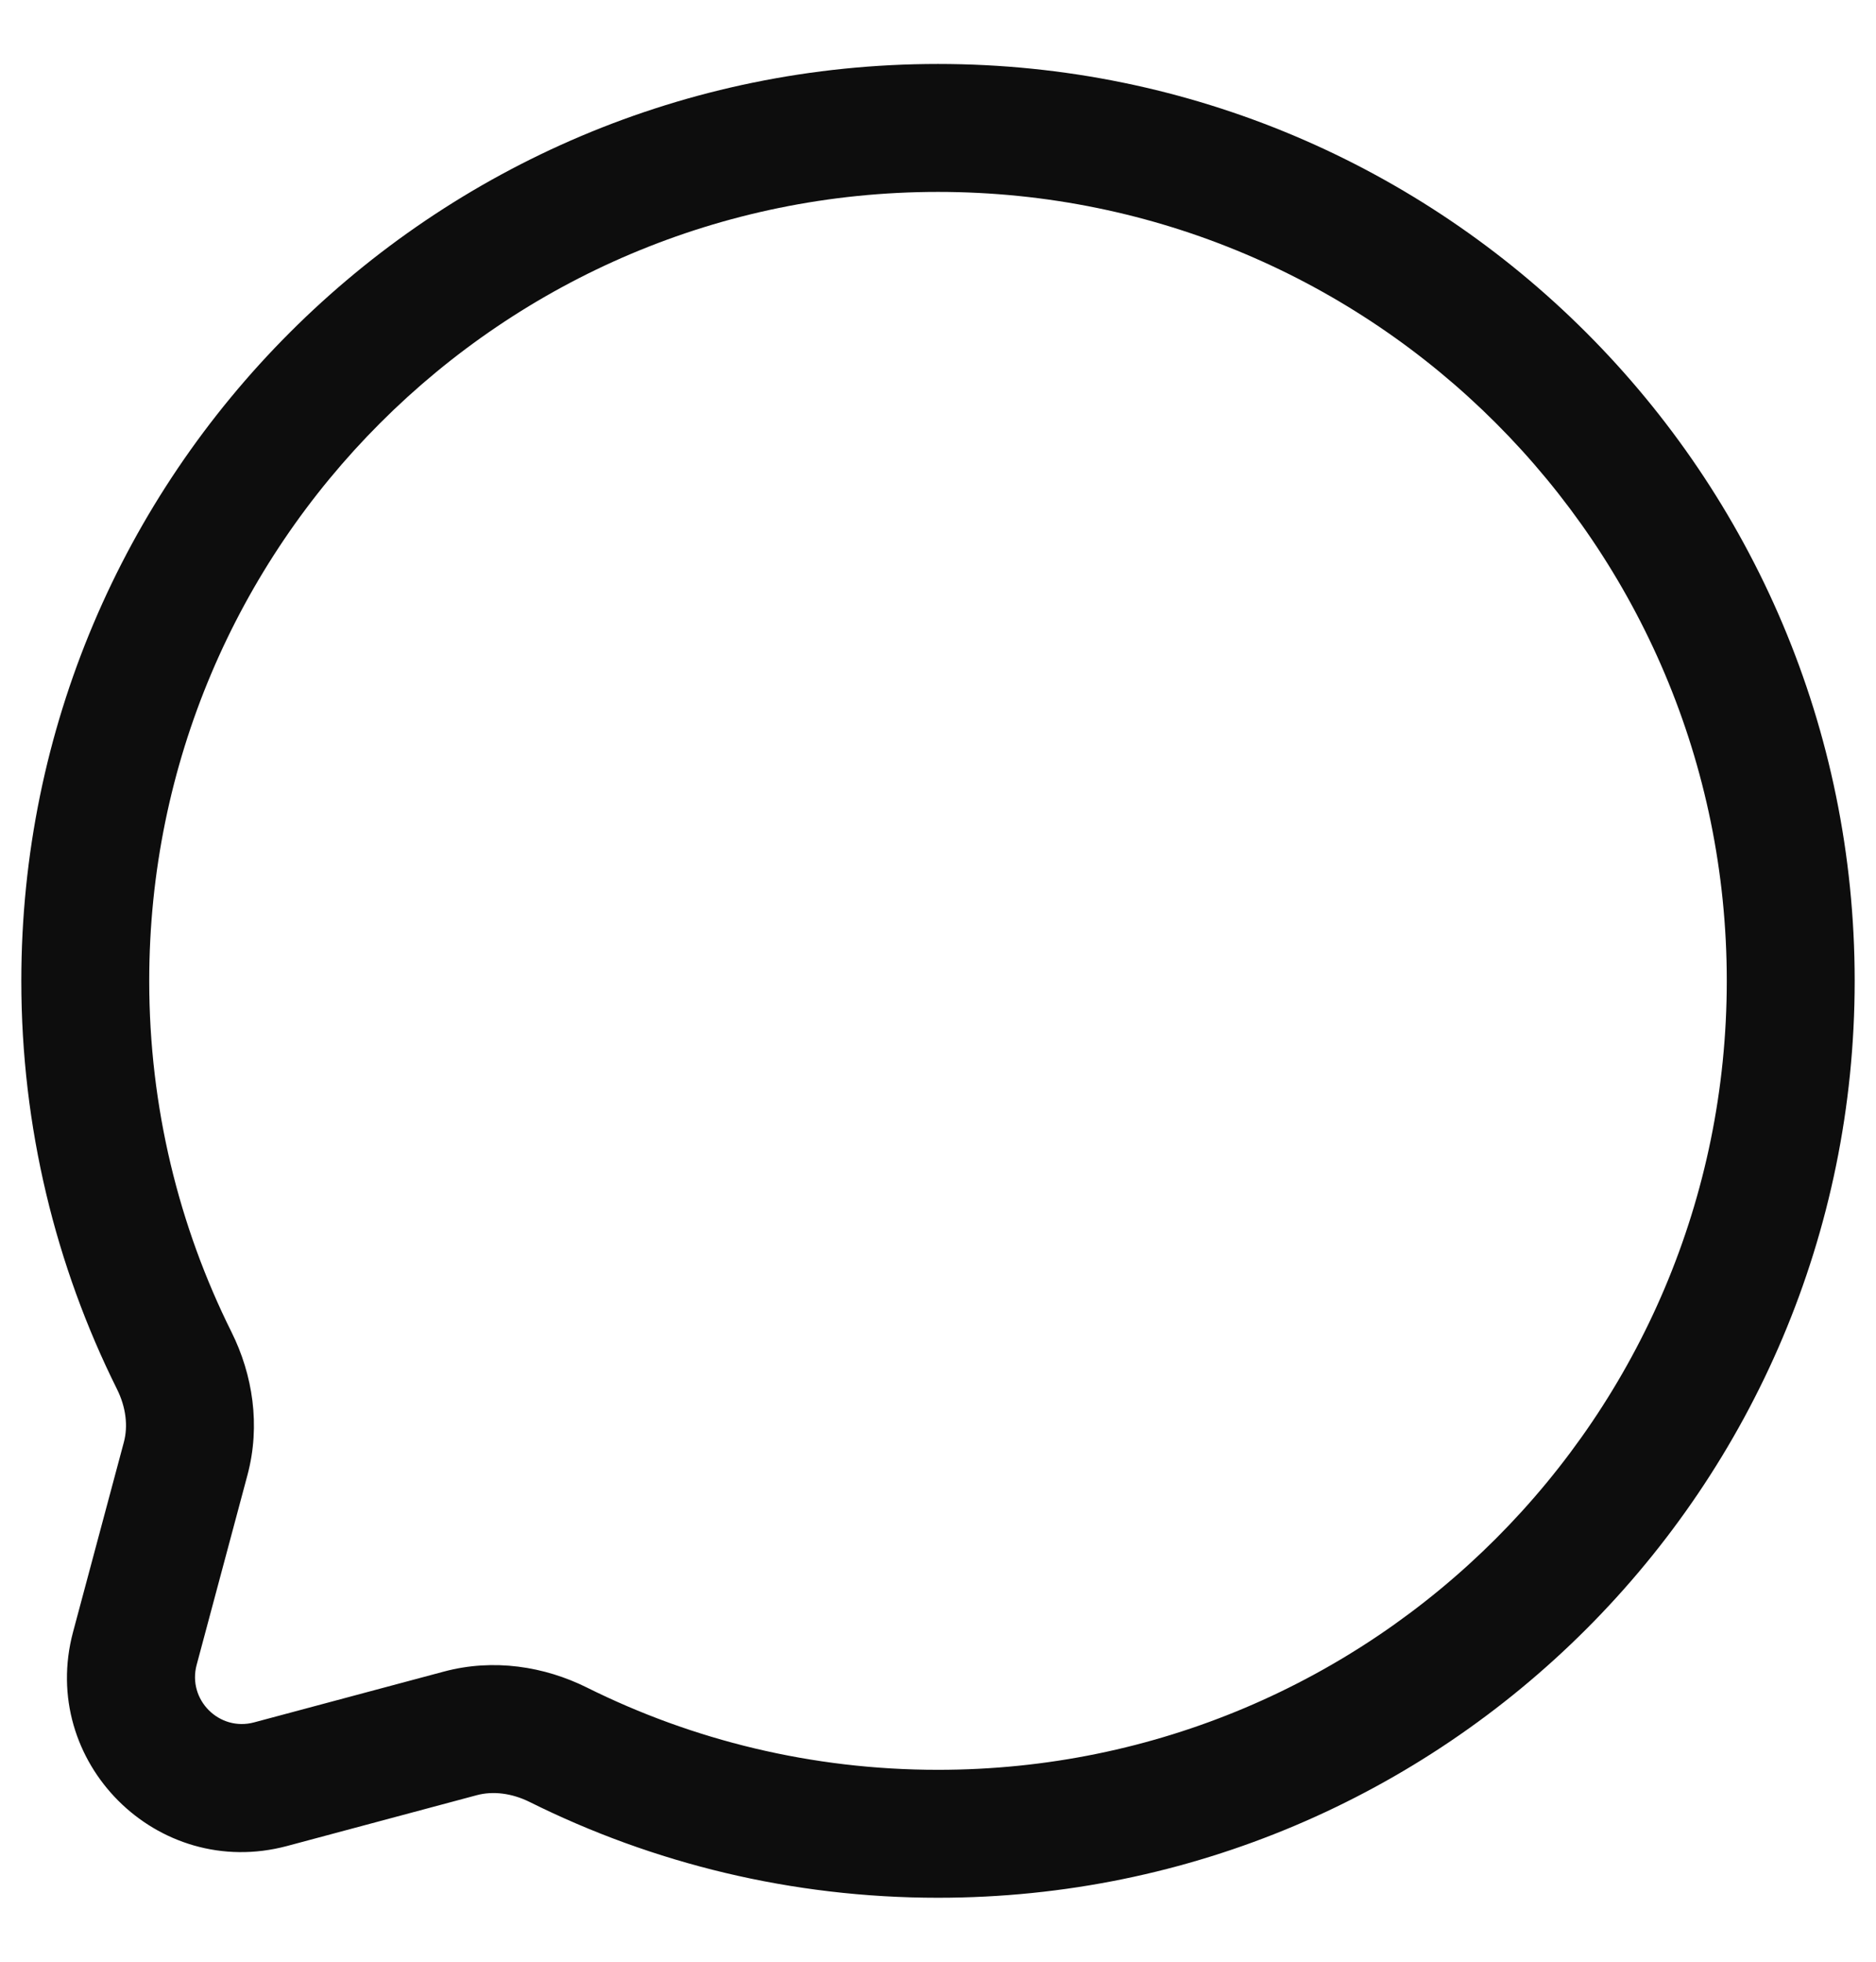 <svg width="22" height="23" viewBox="0 0 22 23" fill="none" xmlns="http://www.w3.org/2000/svg">
<path fill-rule="evenodd" clip-rule="evenodd" d="M21.75 11.5C21.75 5.563 16.937 0.75 11 0.75C5.063 0.75 0.25 5.563 0.25 11.5C0.25 13.218 0.654 14.845 1.372 16.287C1.479 16.502 1.502 16.722 1.453 16.907L0.857 19.133C0.449 20.657 1.843 22.051 3.367 21.643L5.593 21.047C5.778 20.998 5.998 21.021 6.213 21.128C7.656 21.846 9.282 22.25 11 22.25C16.937 22.25 21.75 17.437 21.75 11.5ZM11 2.25C16.109 2.25 20.25 6.391 20.25 11.5C20.25 16.609 16.109 20.75 11 20.75C9.519 20.75 8.121 20.402 6.882 19.785C6.385 19.538 5.79 19.442 5.206 19.598L2.979 20.194C2.571 20.303 2.197 19.929 2.306 19.52L2.902 17.294C3.058 16.71 2.963 16.116 2.715 15.618C2.098 14.379 1.75 12.981 1.75 11.5C1.75 6.391 5.891 2.25 11 2.25Z" fill="#0D0D0D"/>
</svg>
